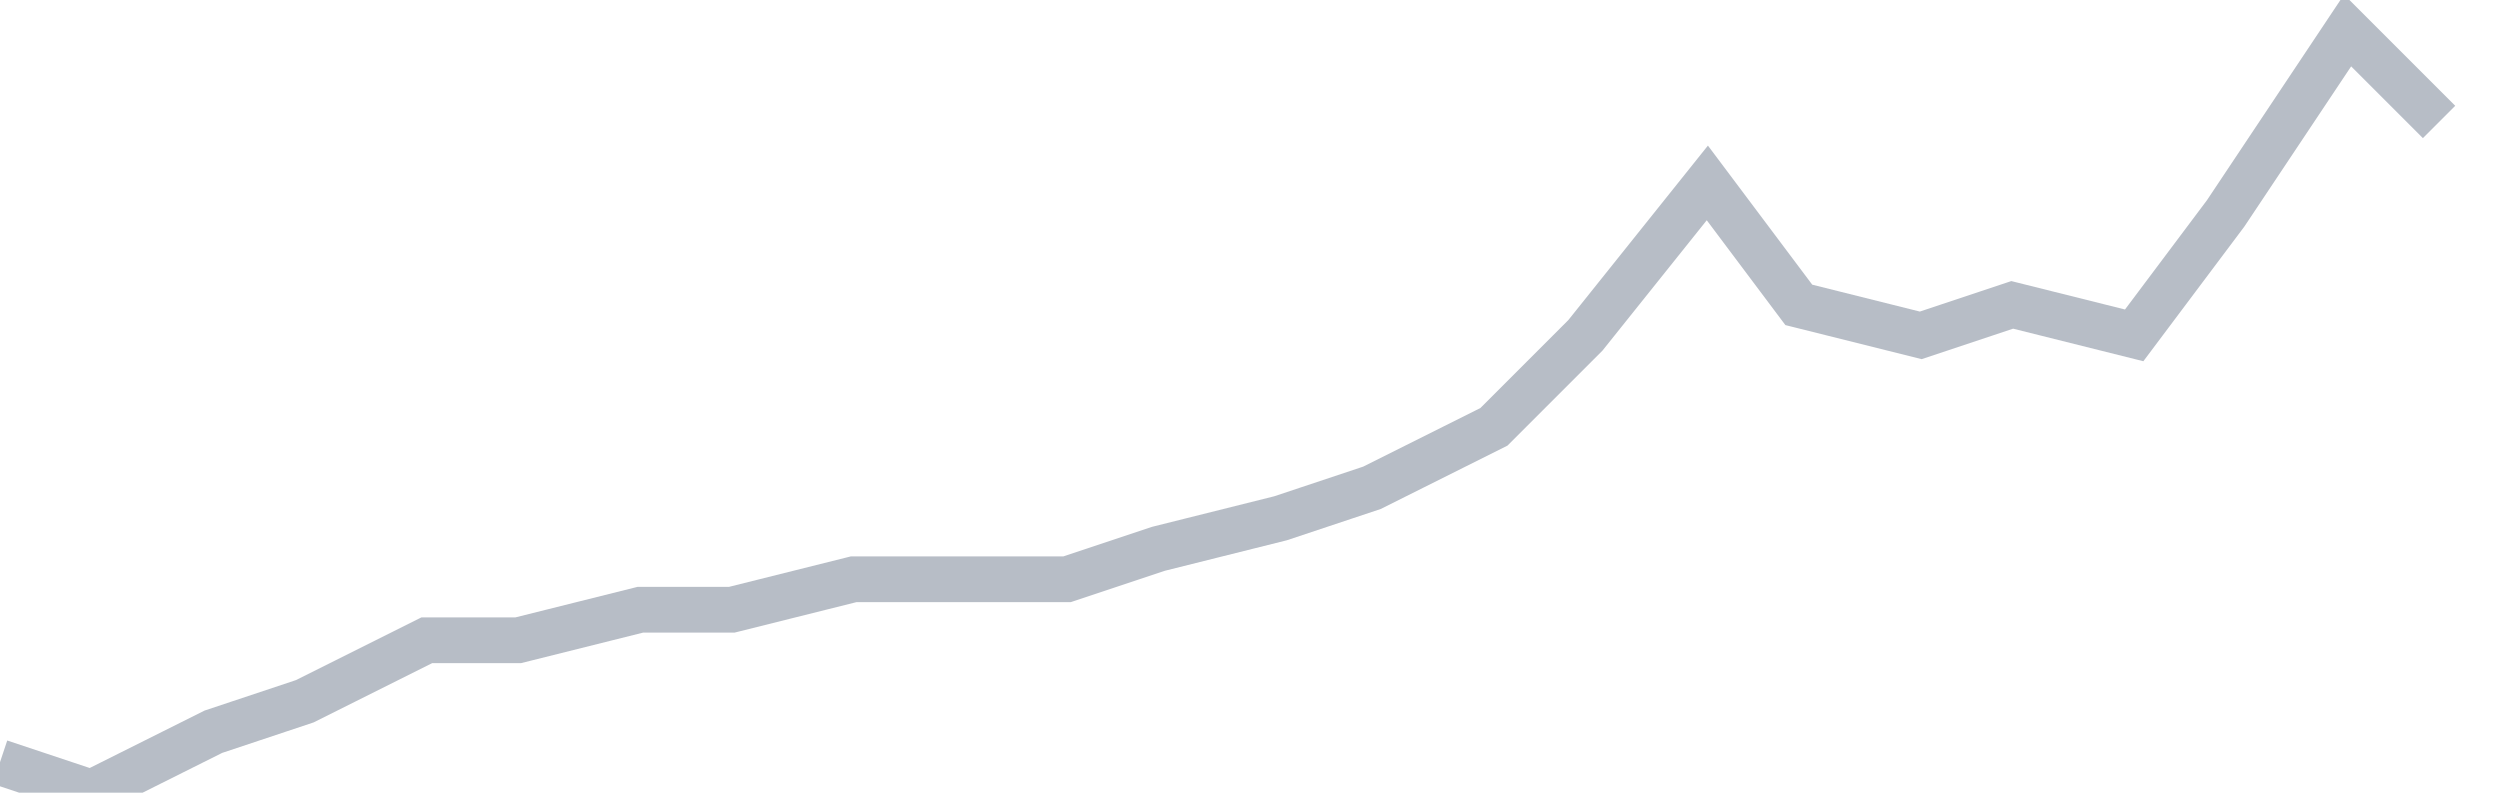 <svg width="82" height="26" fill="none" xmlns="http://www.w3.org/2000/svg"><path d="M0 25l3 1 4-2 3-1 4-2h3l4-1h3l4-1h7l3-1 4-1 3-1 4-2 3-3 4-5 3 4 4 1 3-1 4 1 3-4 4-6 3 3" stroke="#B7BDC6" stroke-width="1.5"/></svg>